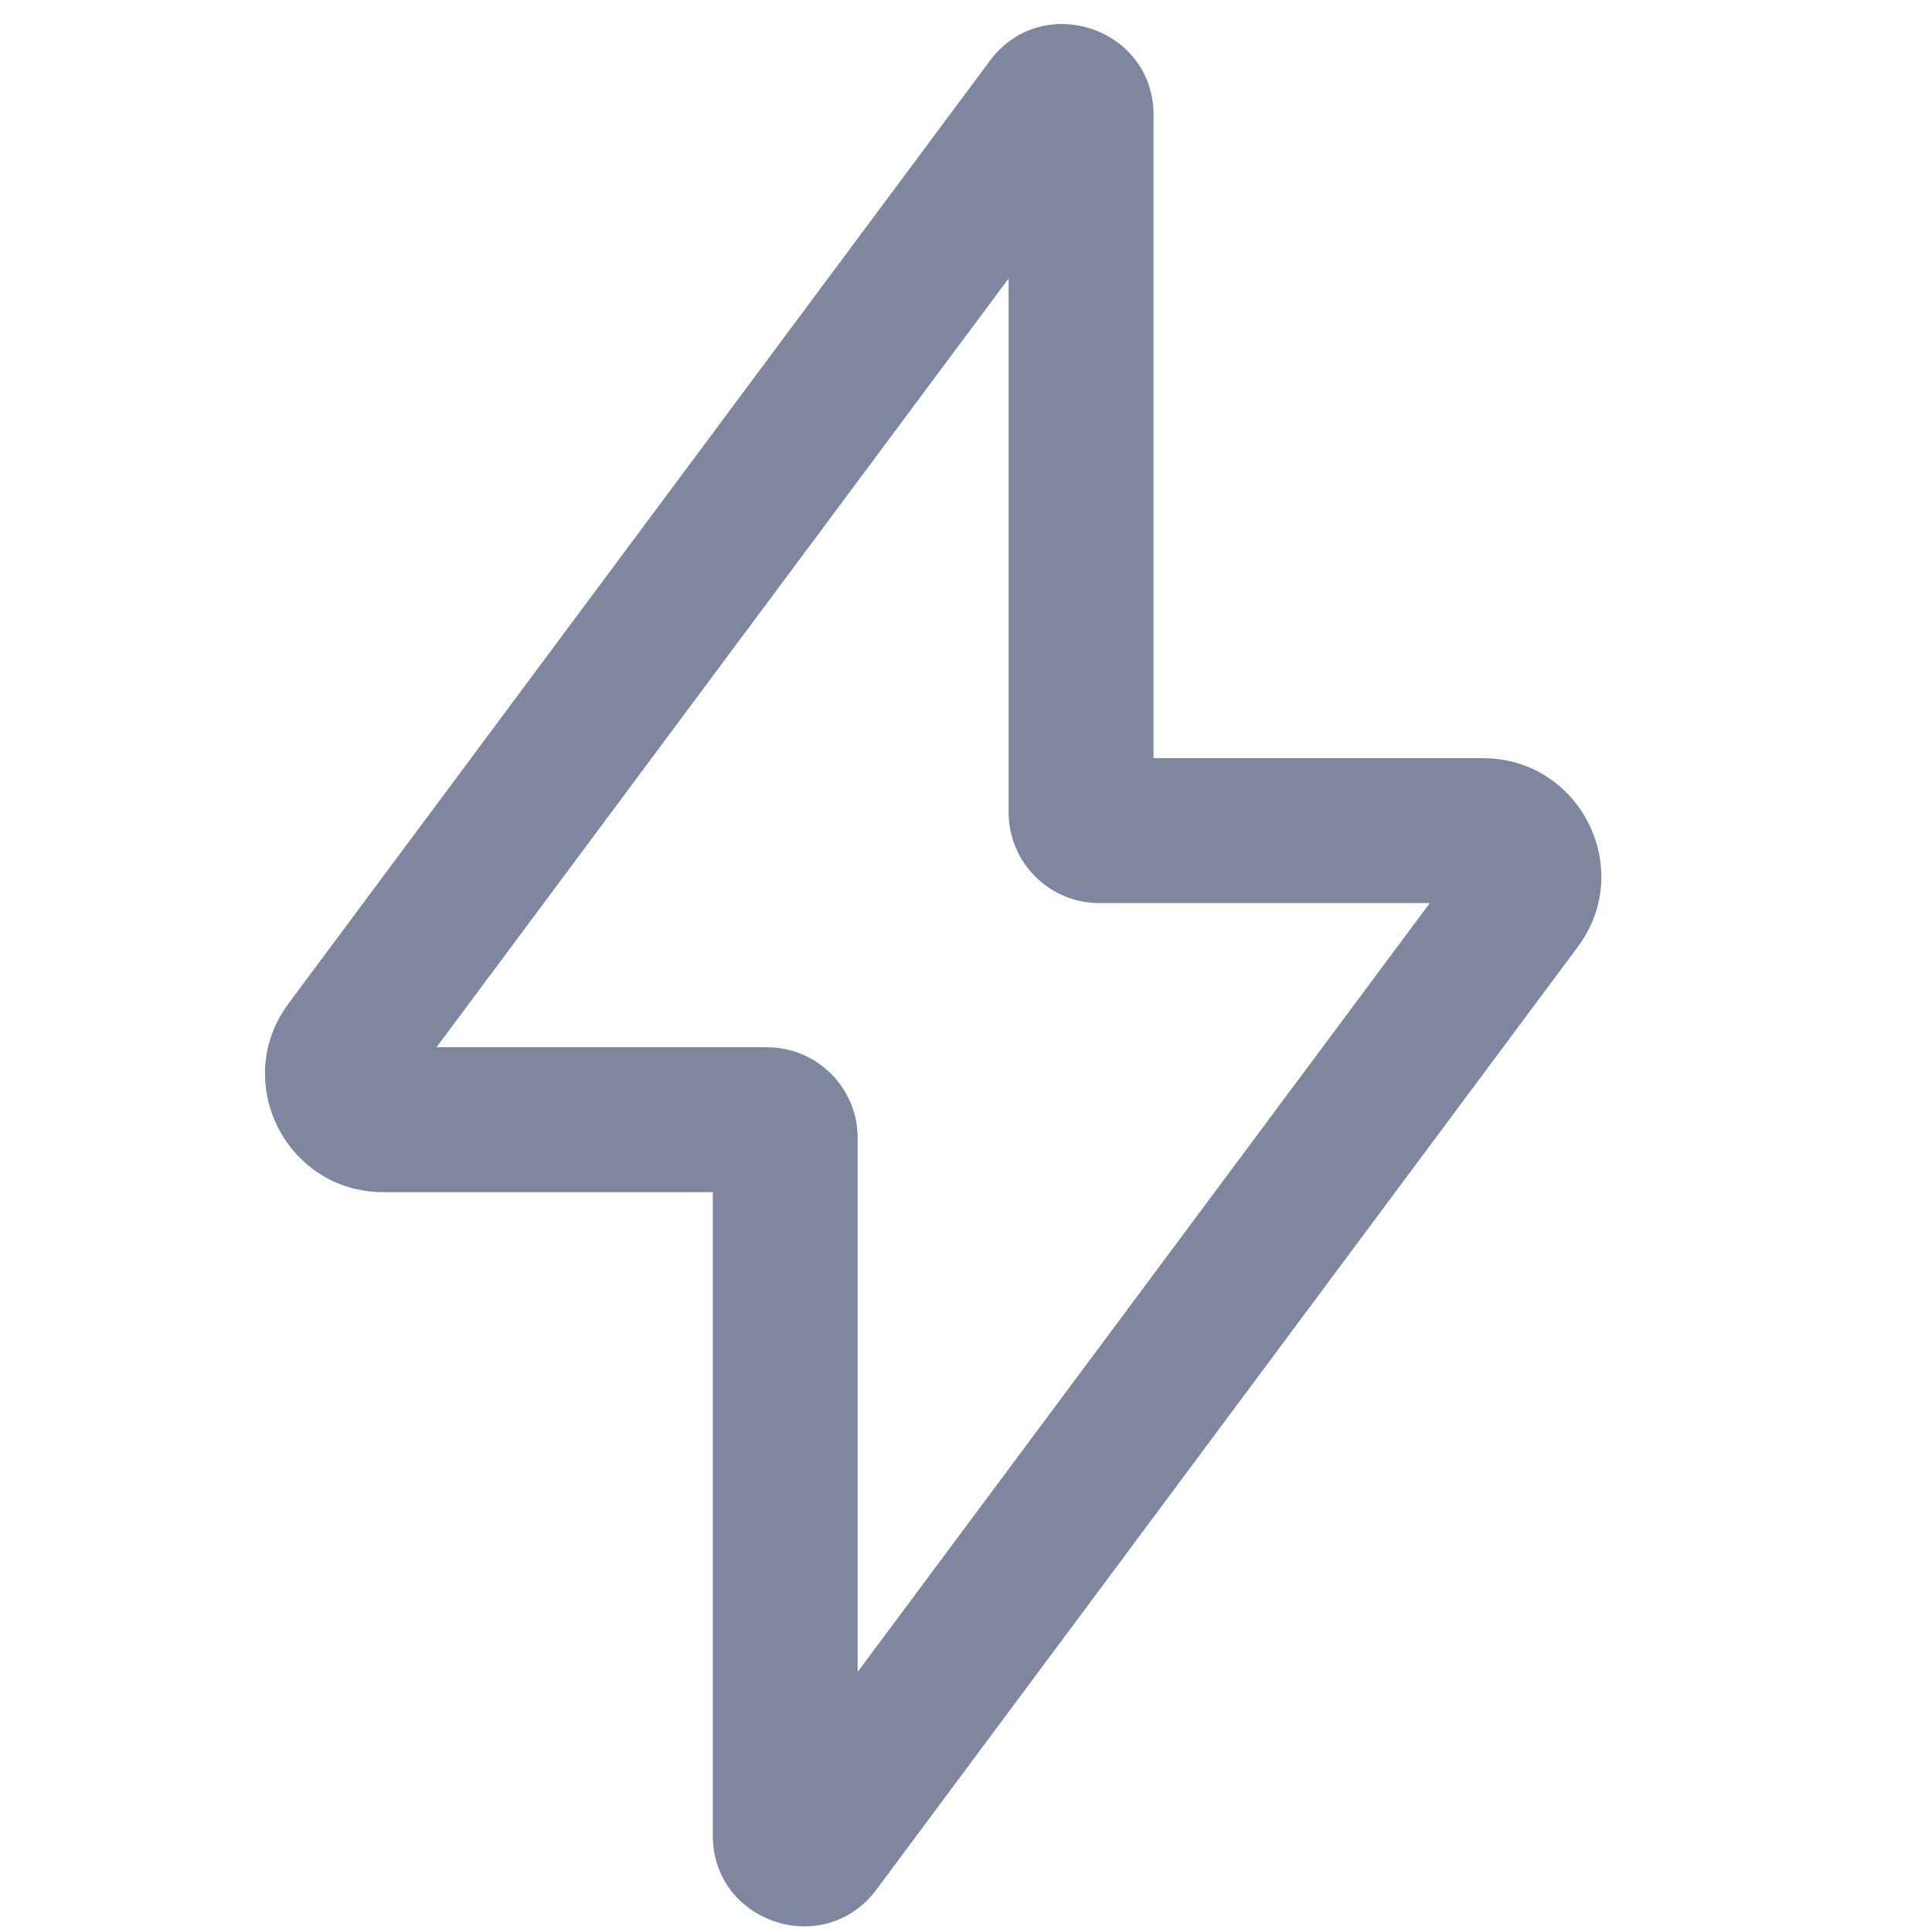 <svg width="16" height="16" viewBox="0 0 16 16" fill="none" xmlns="http://www.w3.org/2000/svg">
<path fill-rule="evenodd" clip-rule="evenodd" d="M8.198 0.503C8.63 -0.077 9.553 0.228 9.553 0.952V6.279H12.281C13.086 6.279 13.547 7.197 13.066 7.842L7.258 15.649C6.826 16.229 5.903 15.924 5.903 15.2V9.873H3.175C2.37 9.873 1.909 8.955 2.39 8.31L8.198 0.503ZM8.353 2.306L3.615 8.673H6.352C6.767 8.673 7.103 9.01 7.103 9.425V13.846L11.841 7.479H9.104C8.689 7.479 8.353 7.142 8.353 6.727V2.306Z" fill="#7E86A0"/>
</svg>

